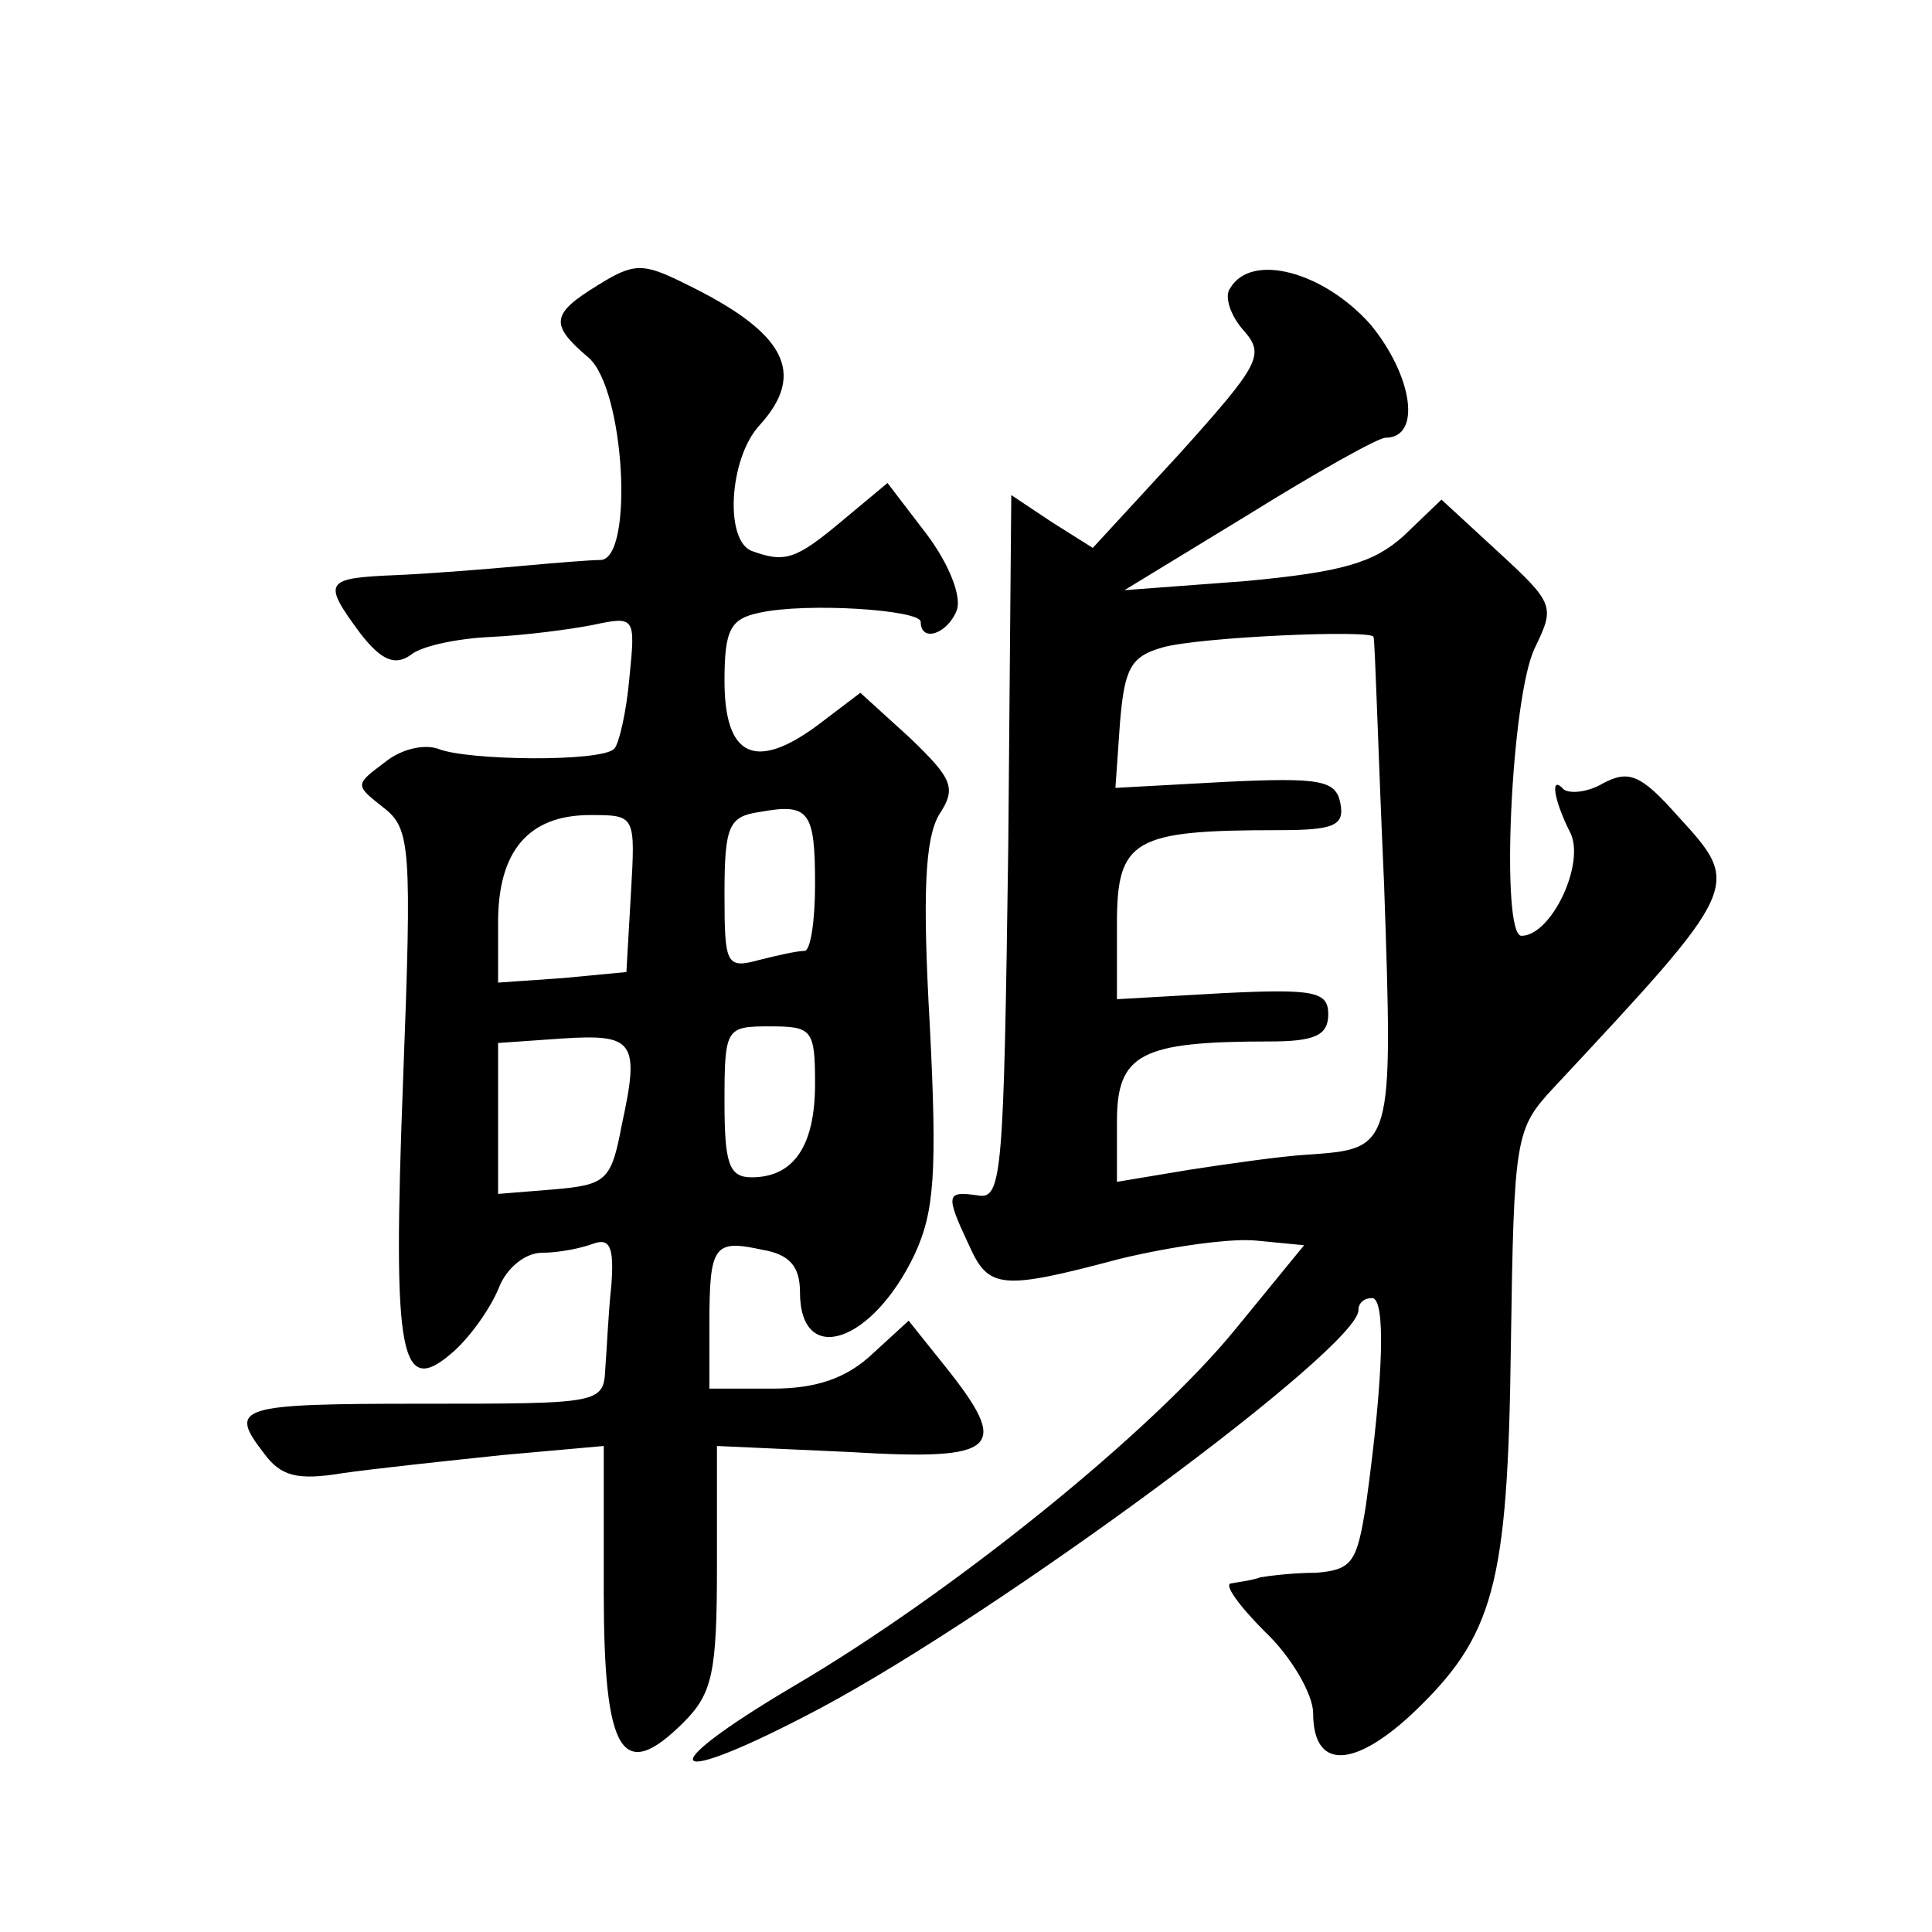 <?xml version="1.0" standalone="no"?>
<!DOCTYPE svg PUBLIC "-//W3C//DTD SVG 20010904//EN"
 "http://www.w3.org/TR/2001/REC-SVG-20010904/DTD/svg10.dtd">
<svg version="1.0" xmlns="http://www.w3.org/2000/svg"
 width="128pt" height="128pt" viewBox="0 0 128 128"
 preserveAspectRatio="xMidYMid meet">
<g transform="translate(0,128) scale(0.1,-0.1)"
fill="#0" stroke="none">
<path d="M396 1091 c-31 -19 -32 -26 -6 -48 24 -21 30 -133 8 -134 -7 0 -31 -2
-53 -4 -22 -2 -59 -5 -82 -6 -48 -2 -50 -4 -24 -39 14 -18 23 -21 33 -14 7 6 31
11 53 12 22 1 53 5 68 8 28 6 28 5 24 -35 -2 -23 -7 -44 -10 -47 -8 -9 -98 -8 -117
0 -9 3 -24 0 -35 -9 -20 -15 -20 -15 -1 -30 18 -14 19 -25 13 -182 -7 -184 -2 -210
34 -178 12 11 25 30 30 43 5 12 17 22 28 22 11 0 26 3 34 6 11 4 14 -2 12 -28 -2
-18 -3 -43 -4 -55 -1 -23 -4 -23 -121 -23 -123 0 -129 -2 -105 -33 11 -15 22 -18
52 -13 21 3 68 8 106 12 l67 6 0 -96 c0 -108 12 -128 53 -87 19 19 22 33 22 103
l0 80 88 -4 c99 -6 107 2 63 57 l-24 30 -24 -22 c-17 -16 -37 -23 -66 -23 l-42
0 0 43 c0 52 3 56 35 49 18 -3 25 -11 25 -28 0 -50 48 -34 76 25 13 28 15 54 10
152 -5 88 -3 123 6 139 12 18 9 24 -19 51 l-33 30 -29 -22 c-41 -30 -61 -20 -61
30 0 34 4 41 23 45 31 7 107 2 107 -6 0 -14 18 -8 24 8 3 9 -5 30 -20 50 l-26 34
-30 -25 c-31 -26 -38 -28 -60 -20 -18 7 -15 61 5 83 32 35 17 62 -49 94 -28 14
-34 14 -58 -1z m144 -397 c0 -24 -3 -44 -7 -44 -5 0 -18 -3 -30 -6 -22 -6 -23 -3
-23 44 0 45 3 51 23 54 33 6 37 1 37 -48z m-122 -6 l-3 -52 -42 -4 -43 -3 0 40
c0 47 20 71 61 71 30 0 30 0 27 -52z m-6 -153 c-7 -37 -10 -40 -45 -43 l-37 -3
0 50 0 50 43 3 c47 3 51 -2 39 -57z m128 27 c0 -41 -14 -62 -42 -62 -15 0 -18 9
-18 50 0 49 1 50 30 50 28 0 30 -2 30 -38z M815 1089 c-4 -5 0 -18 9 -28 14 -16
11 -22 -42 -81 l-58 -63 -27 17 -27 18 -2 -233 c-3 -216 -4 -234 -20 -231 -21 3
-22 1 -6 -33 13 -29 21 -30 100 -9 33 8 74 14 91 12 l31 -3 -45 -55 c-56 -69 -189
-176 -293 -237 -98 -58 -85 -69 17 -15 120 64 357 239 357 264 0 5 4 8 9 8 9 0
8 -50 -4 -137 -6 -38 -9 -43 -33 -45 -15 0 -31 -2 -37 -3 -5 -2 -14 -3 -19 -4 -6
0 5 -15 22 -32 18 -17 32 -42 32 -54 0 -37 26 -37 65 -1 55 52 64 85 66 245 2 138
3 143 28 170 126 135 125 134 82 181 -24 27 -32 30 -49 21 -10 -6 -22 -7 -26 -4
-9 10 -7 -6 4 -28 11 -20 -12 -69 -32 -69 -14 0 -7 159 9 191 13 27 13 29 -24 63
l-38 35 -25 -24 c-20 -18 -41 -24 -105 -30 l-80 -6 82 50 c45 28 86 51 91 51 24
0 18 41 -10 75 -31 35 -79 48 -93 24z m95 -231 c1 -2 3 -75 7 -164 6 -176 6 -175
-51 -179 -17 -1 -52 -6 -78 -10 l-48 -8 0 40 c0 45 16 53 101 53 30 0 39 4 39 18
0 15 -9 17 -70 14 l-70 -4 0 50 c0 56 11 62 107 62 37 0 44 3 41 18 -3 15 -13 17
-76 14 l-73 -4 3 43 c3 36 7 44 28 50 24 7 140 12 140 7z"/>
</g>
</svg>
